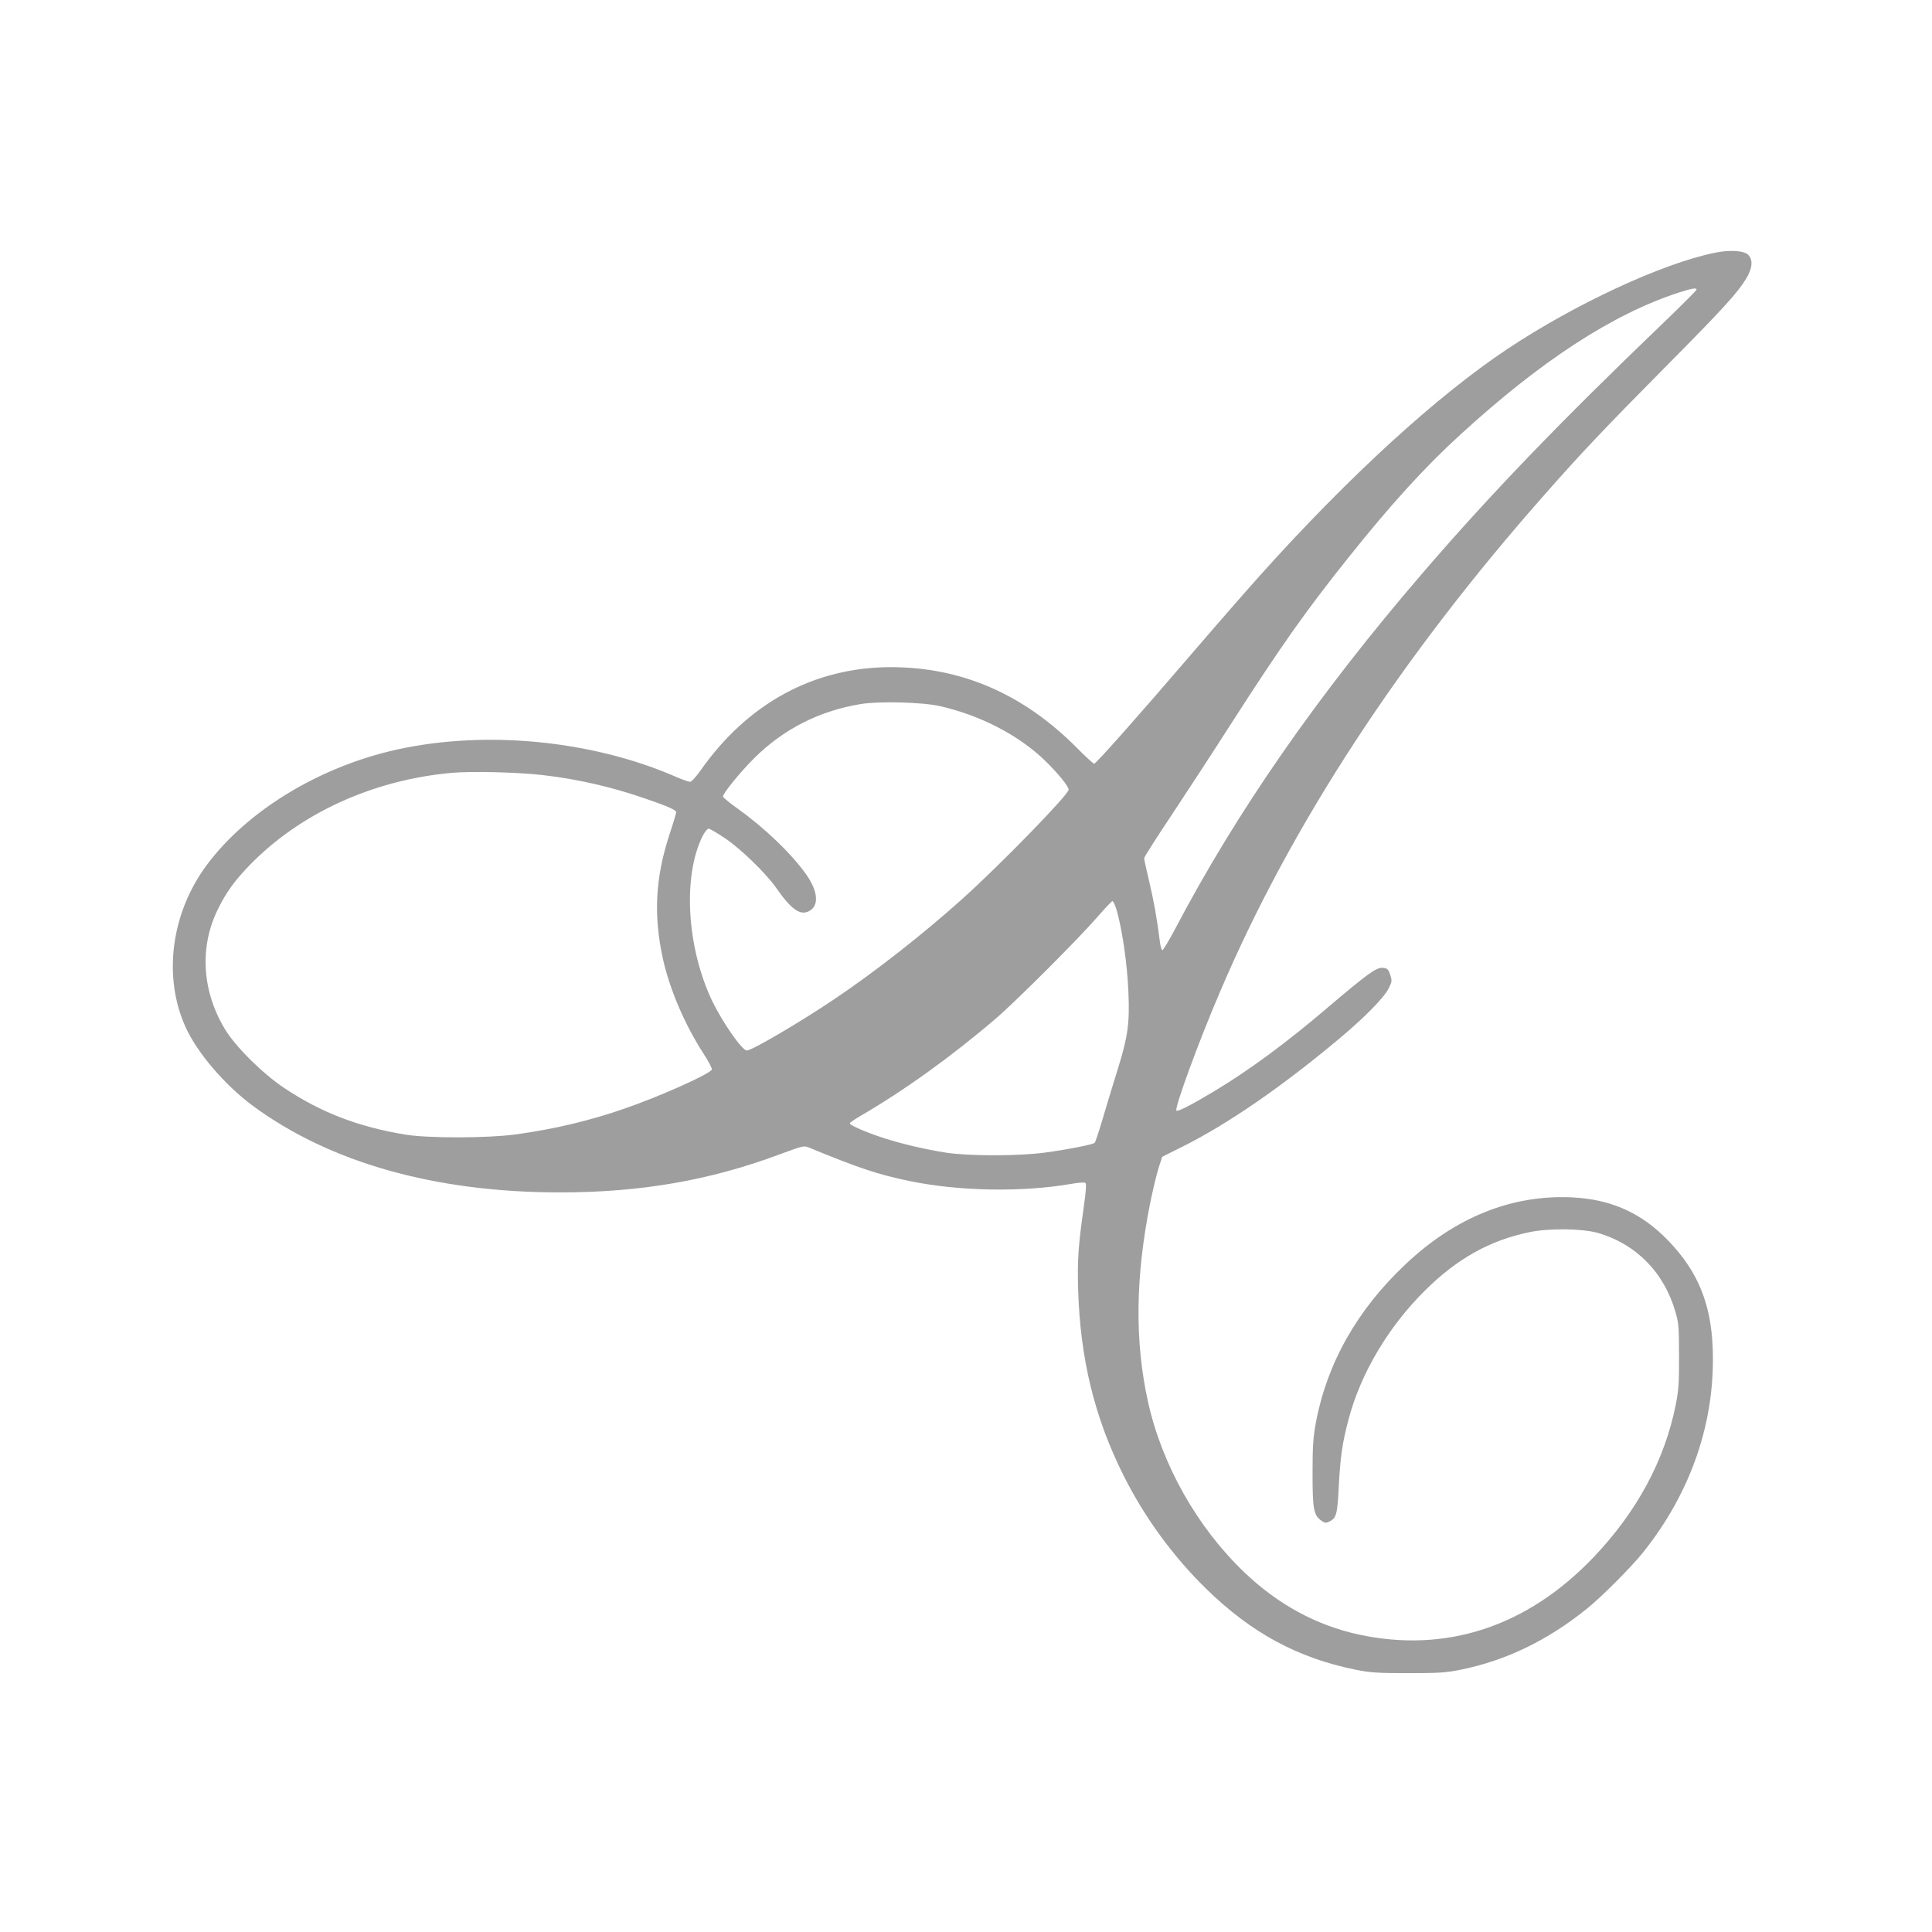 <?xml version="1.0" standalone="no"?>
<!DOCTYPE svg PUBLIC "-//W3C//DTD SVG 20010904//EN"
 "http://www.w3.org/TR/2001/REC-SVG-20010904/DTD/svg10.dtd">
<svg version="1.0" xmlns="http://www.w3.org/2000/svg"
 width="1280pt" height="1280pt" viewBox="0 0 1280 1280"
 preserveAspectRatio="xMidYMid meet">
<g transform="translate(0,1280) scale(0.1,-0.1)"
fill="#9e9e9e" stroke="none">
<path d="M11359 11125 c-350 -72 -924 -339 -1372 -637 -467 -311 -1049 -843
-1637 -1498 -86 -96 -287 -326 -445 -510 -366 -427 -644 -740 -656 -740 -5 0
-56 46 -112 103 -356 359 -766 537 -1237 537 -507 -1 -945 -239 -1257 -682
-31 -44 -62 -78 -71 -78 -9 0 -57 17 -107 39 -551 237 -1250 304 -1835 175
-513 -113 -993 -405 -1261 -766 -236 -319 -291 -740 -139 -1074 76 -168 257
-380 442 -518 511 -378 1210 -576 2039 -576 532 0 991 79 1454 252 155 57 161
59 195 45 334 -138 459 -179 668 -222 323 -67 741 -75 1066 -19 56 10 92 12
98 6 6 -6 2 -63 -11 -153 -37 -261 -44 -357 -38 -554 14 -456 107 -841 298
-1225 138 -277 328 -539 550 -756 300 -293 606 -458 989 -536 101 -20 145 -23
350 -23 206 0 249 3 349 23 299 61 575 194 836 405 97 78 293 275 371 372 320
401 480 870 461 1354 -11 294 -99 508 -292 709 -177 185 -380 277 -641 289
-398 19 -773 -132 -1102 -443 -320 -301 -520 -655 -594 -1049 -18 -101 -22
-155 -22 -335 0 -236 7 -277 56 -313 23 -17 32 -19 52 -9 50 22 57 48 66 239
10 191 24 288 65 441 80 303 264 613 506 852 211 210 429 332 689 386 130 28
350 25 455 -4 256 -74 443 -265 517 -530 20 -68 22 -103 22 -287 1 -179 -3
-227 -22 -323 -74 -369 -258 -709 -546 -1011 -439 -459 -976 -635 -1555 -510
-280 61 -534 199 -757 412 -311 297 -545 710 -638 1129 -89 402 -84 826 15
1322 17 81 41 183 54 225 l25 77 132 66 c301 150 659 397 1038 714 172 144
302 276 332 339 21 43 21 48 8 88 -13 38 -19 42 -50 45 -42 3 -102 -41 -367
-266 -272 -232 -517 -413 -754 -555 -147 -88 -236 -134 -245 -125 -14 15 146
454 289 787 468 1100 1196 2214 2152 3296 244 277 398 439 790 835 388 391
487 500 544 594 42 70 46 125 13 158 -28 28 -125 34 -223 13z m-119 -244 c0
-5 -102 -107 -227 -227 -680 -652 -1143 -1133 -1590 -1653 -693 -806 -1231
-1580 -1642 -2364 -40 -75 -76 -135 -81 -132 -5 3 -12 27 -15 53 -21 166 -41
274 -71 401 -19 79 -34 149 -34 155 0 7 82 136 183 287 100 151 281 428 401
616 326 507 491 741 777 1098 272 341 500 592 735 806 534 489 1007 797 1444
940 91 29 120 34 120 20z m-5009 -2760 c265 -61 514 -190 688 -356 88 -85 161
-174 161 -197 0 -32 -452 -497 -705 -724 -258 -232 -586 -489 -851 -666 -226
-152 -543 -338 -576 -338 -31 0 -161 186 -229 327 -170 356 -197 830 -63 1096
14 26 31 47 39 47 7 0 55 -28 106 -62 105 -70 271 -231 339 -327 100 -144 159
-187 217 -159 71 34 65 130 -16 245 -99 139 -273 306 -453 435 -54 38 -98 75
-98 81 0 21 116 164 205 252 193 193 432 315 705 360 123 21 416 13 531 -14z
m-2636 -456 c233 -27 455 -78 675 -154 153 -52 210 -78 210 -92 0 -7 -20 -74
-45 -149 -93 -285 -106 -531 -44 -818 44 -203 145 -439 269 -631 34 -52 59
-100 56 -107 -11 -29 -342 -177 -576 -258 -232 -81 -469 -137 -725 -172 -185
-25 -577 -26 -730 -1 -313 52 -555 145 -801 308 -144 96 -329 279 -397 396
-151 254 -166 547 -40 796 53 107 108 182 202 280 333 345 813 567 1336 616
131 13 446 5 610 -14z m3799 -882 c38 -120 75 -368 82 -558 9 -207 -4 -295
-71 -510 -31 -99 -76 -247 -100 -329 -24 -82 -48 -153 -52 -157 -12 -12 -175
-44 -328 -65 -180 -24 -500 -24 -655 -1 -140 22 -282 55 -415 97 -114 37 -225
85 -225 97 0 5 30 26 68 48 294 171 607 396 902 649 132 113 546 527 669 669
51 59 97 107 101 107 5 0 15 -21 24 -47z"/>
</g>
</svg>
